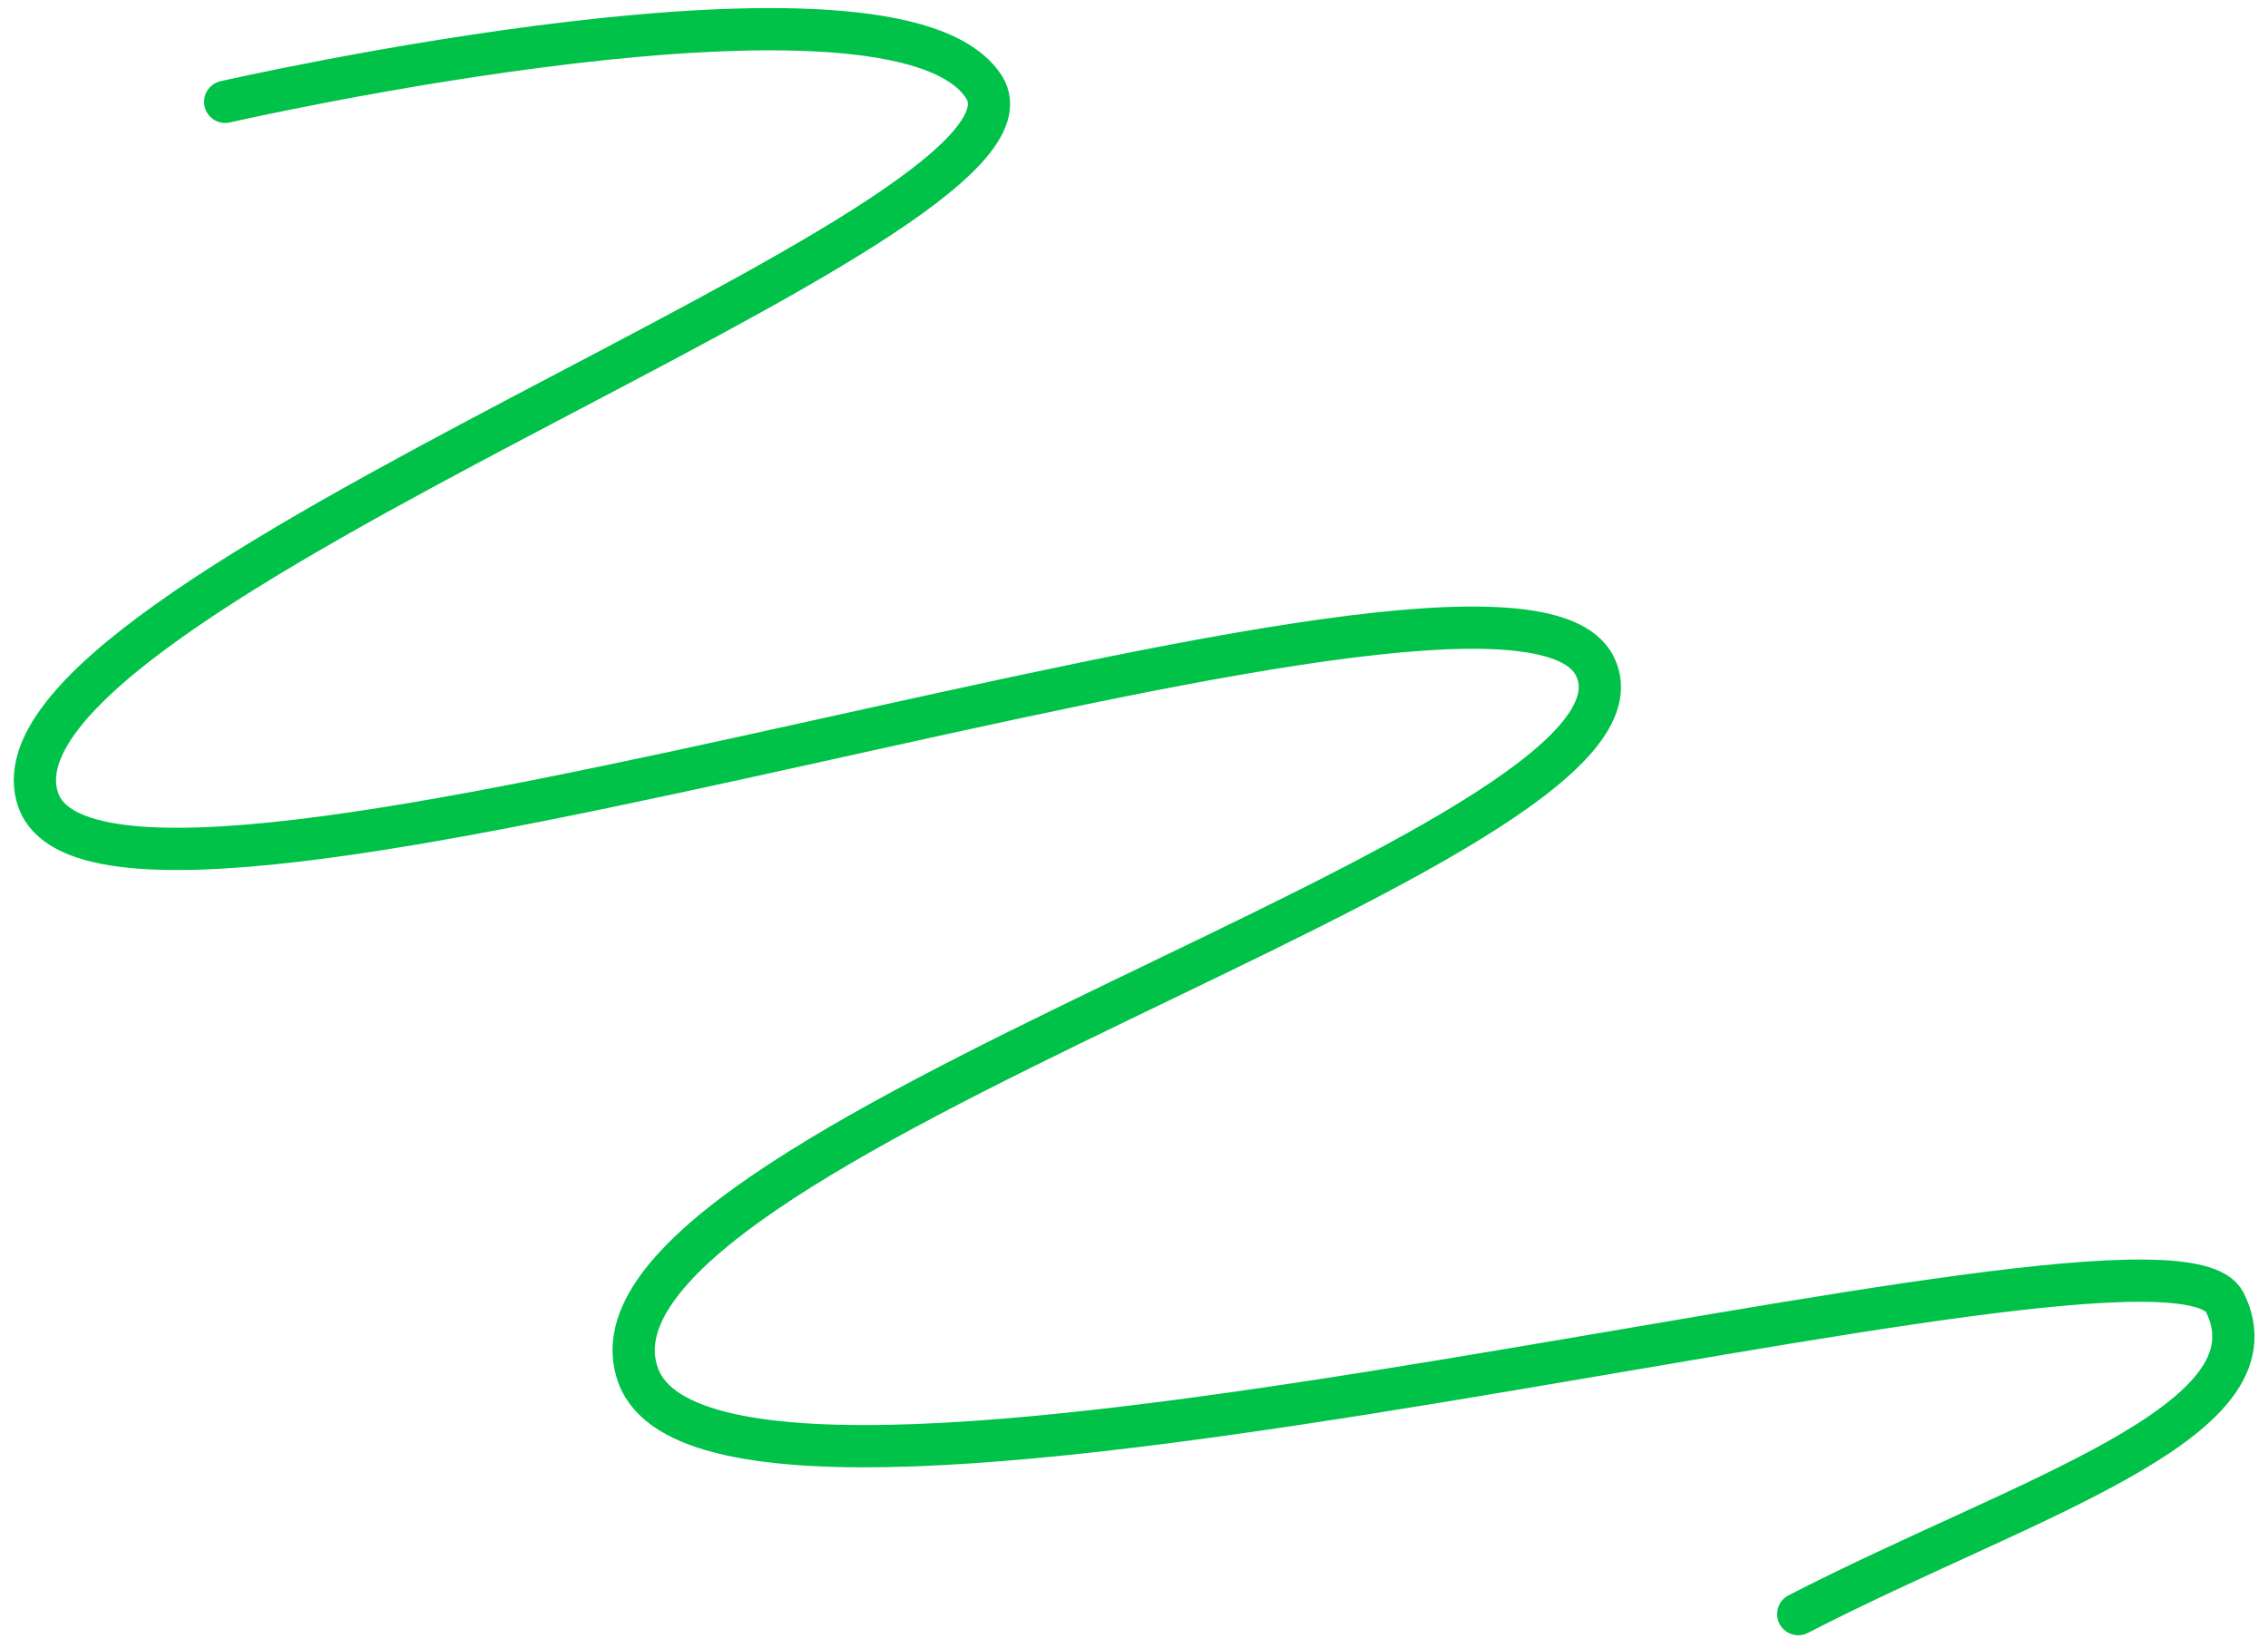 <?xml version="1.0" encoding="UTF-8"?> <svg xmlns="http://www.w3.org/2000/svg" width="161" height="117" viewBox="0 0 161 117" fill="none"><path d="M15.985 7.231C15.985 7.231 63.543 -3.631 69.847 6.172C76.15 15.975 -2.305 42.165 2.707 56.786C7.719 71.407 106.893 34.541 113.216 47.3C119.539 60.059 39.161 81.307 45.319 97.711C51.477 114.114 153.72 83.972 157.936 92.478C162.151 100.984 143.663 106.356 127.652 114.608" stroke="#00C248" stroke-width="3" stroke-linecap="round"></path></svg> 